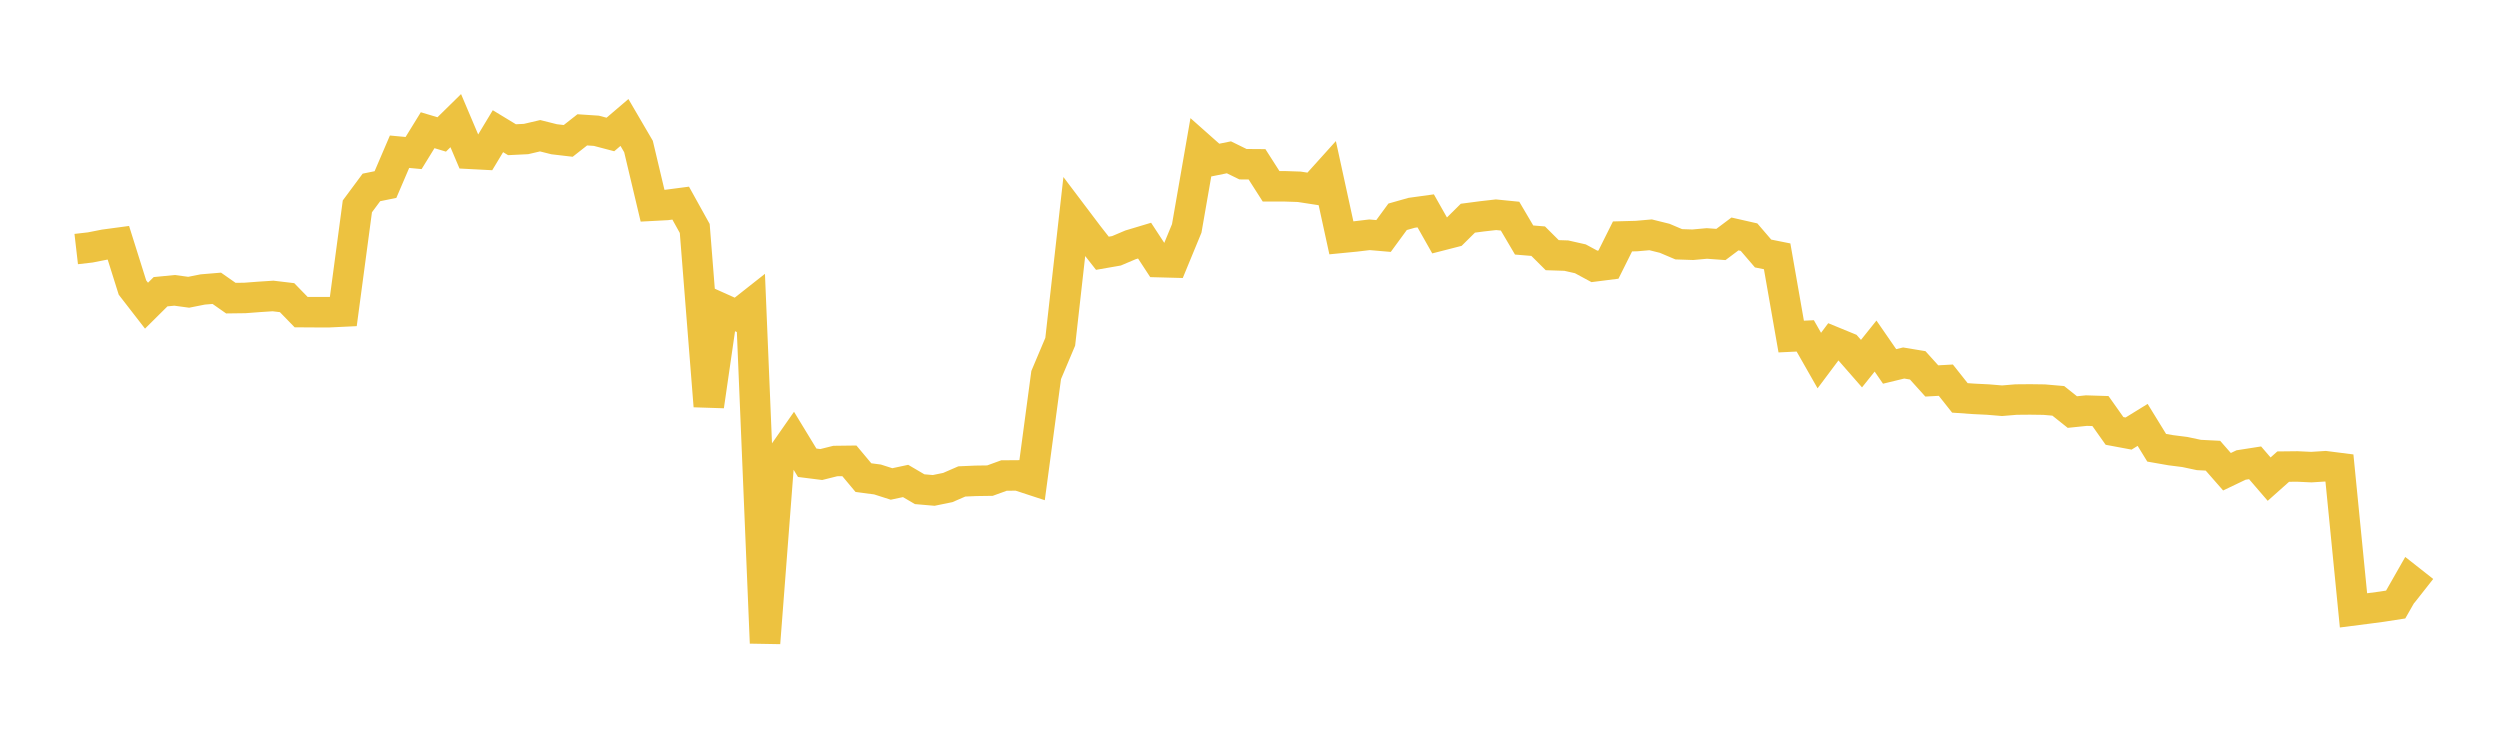 <svg width="164" height="48" xmlns="http://www.w3.org/2000/svg" xmlns:xlink="http://www.w3.org/1999/xlink"><path fill="none" stroke="rgb(237,194,64)" stroke-width="2" d="M5,16.338L5.922,16.232L6.844,16.05L7.766,15.926L8.689,18.862L9.611,20.052L10.533,19.137L11.455,19.047L12.377,19.172L13.299,18.989L14.222,18.912L15.144,19.558L16.066,19.546L16.988,19.476L17.91,19.416L18.832,19.526L19.754,20.474L20.677,20.48L21.599,20.48L22.521,20.436L23.443,13.538L24.365,12.295L25.287,12.107L26.21,9.953L27.132,10.039L28.054,8.542L28.976,8.819L29.898,7.914L30.82,10.089L31.743,10.137L32.665,8.606L33.587,9.165L34.509,9.12L35.431,8.904L36.353,9.135L37.275,9.243L38.198,8.518L39.12,8.579L40.042,8.822L40.964,8.034L41.886,9.612L42.808,13.495L43.731,13.446L44.653,13.325L45.575,14.987L46.497,26.64L47.419,20.273L48.341,20.687L49.263,19.96L50.186,42.181L51.108,30.164L52.03,28.842L52.952,30.357L53.874,30.473L54.796,30.243L55.719,30.231L56.641,31.333L57.563,31.453L58.485,31.748L59.407,31.551L60.329,32.092L61.251,32.171L62.174,31.982L63.096,31.582L64.018,31.542L64.94,31.529L65.862,31.194L66.784,31.187L67.707,31.489L68.629,24.602L69.551,22.419L70.473,14.217L71.395,15.438L72.317,16.614L73.24,16.453L74.162,16.062L75.084,15.785L76.006,17.194L76.928,17.219L77.85,14.983L78.772,9.688L79.695,10.507L80.617,10.32L81.539,10.772L82.461,10.779L83.383,12.221L84.305,12.222L85.228,12.253L86.15,12.395L87.072,11.372L87.994,15.602L88.916,15.512L89.838,15.402L90.76,15.481L91.683,14.221L92.605,13.96L93.527,13.833L94.449,15.464L95.371,15.227L96.293,14.313L97.216,14.192L98.138,14.087L99.06,14.179L99.982,15.745L100.904,15.821L101.826,16.739L102.749,16.769L103.671,16.977L104.593,17.475L105.515,17.358L106.437,15.51L107.359,15.485L108.281,15.404L109.204,15.633L110.126,16.024L111.048,16.055L111.97,15.971L112.892,16.038L113.814,15.347L114.737,15.557L115.659,16.63L116.581,16.815L117.503,22.078L118.425,22.034L119.347,23.653L120.269,22.421L121.192,22.8L122.114,23.854L123.036,22.702L123.958,24.037L124.88,23.813L125.802,23.966L126.725,24.99L127.647,24.939L128.569,26.102L129.491,26.166L130.413,26.211L131.335,26.288L132.257,26.211L133.18,26.203L134.102,26.216L135.024,26.296L135.946,27.031L136.868,26.936L137.79,26.965L138.713,28.269L139.635,28.441L140.557,27.873L141.479,29.373L142.401,29.534L143.323,29.651L144.246,29.847L145.168,29.894L146.09,30.946L147.012,30.505L147.934,30.361L148.856,31.431L149.778,30.61L150.701,30.6L151.623,30.643L152.545,30.585L153.467,30.702L154.389,40.04L155.311,39.922L156.234,39.8L157.156,39.657L158.078,38.04L159,38.766"></path></svg>